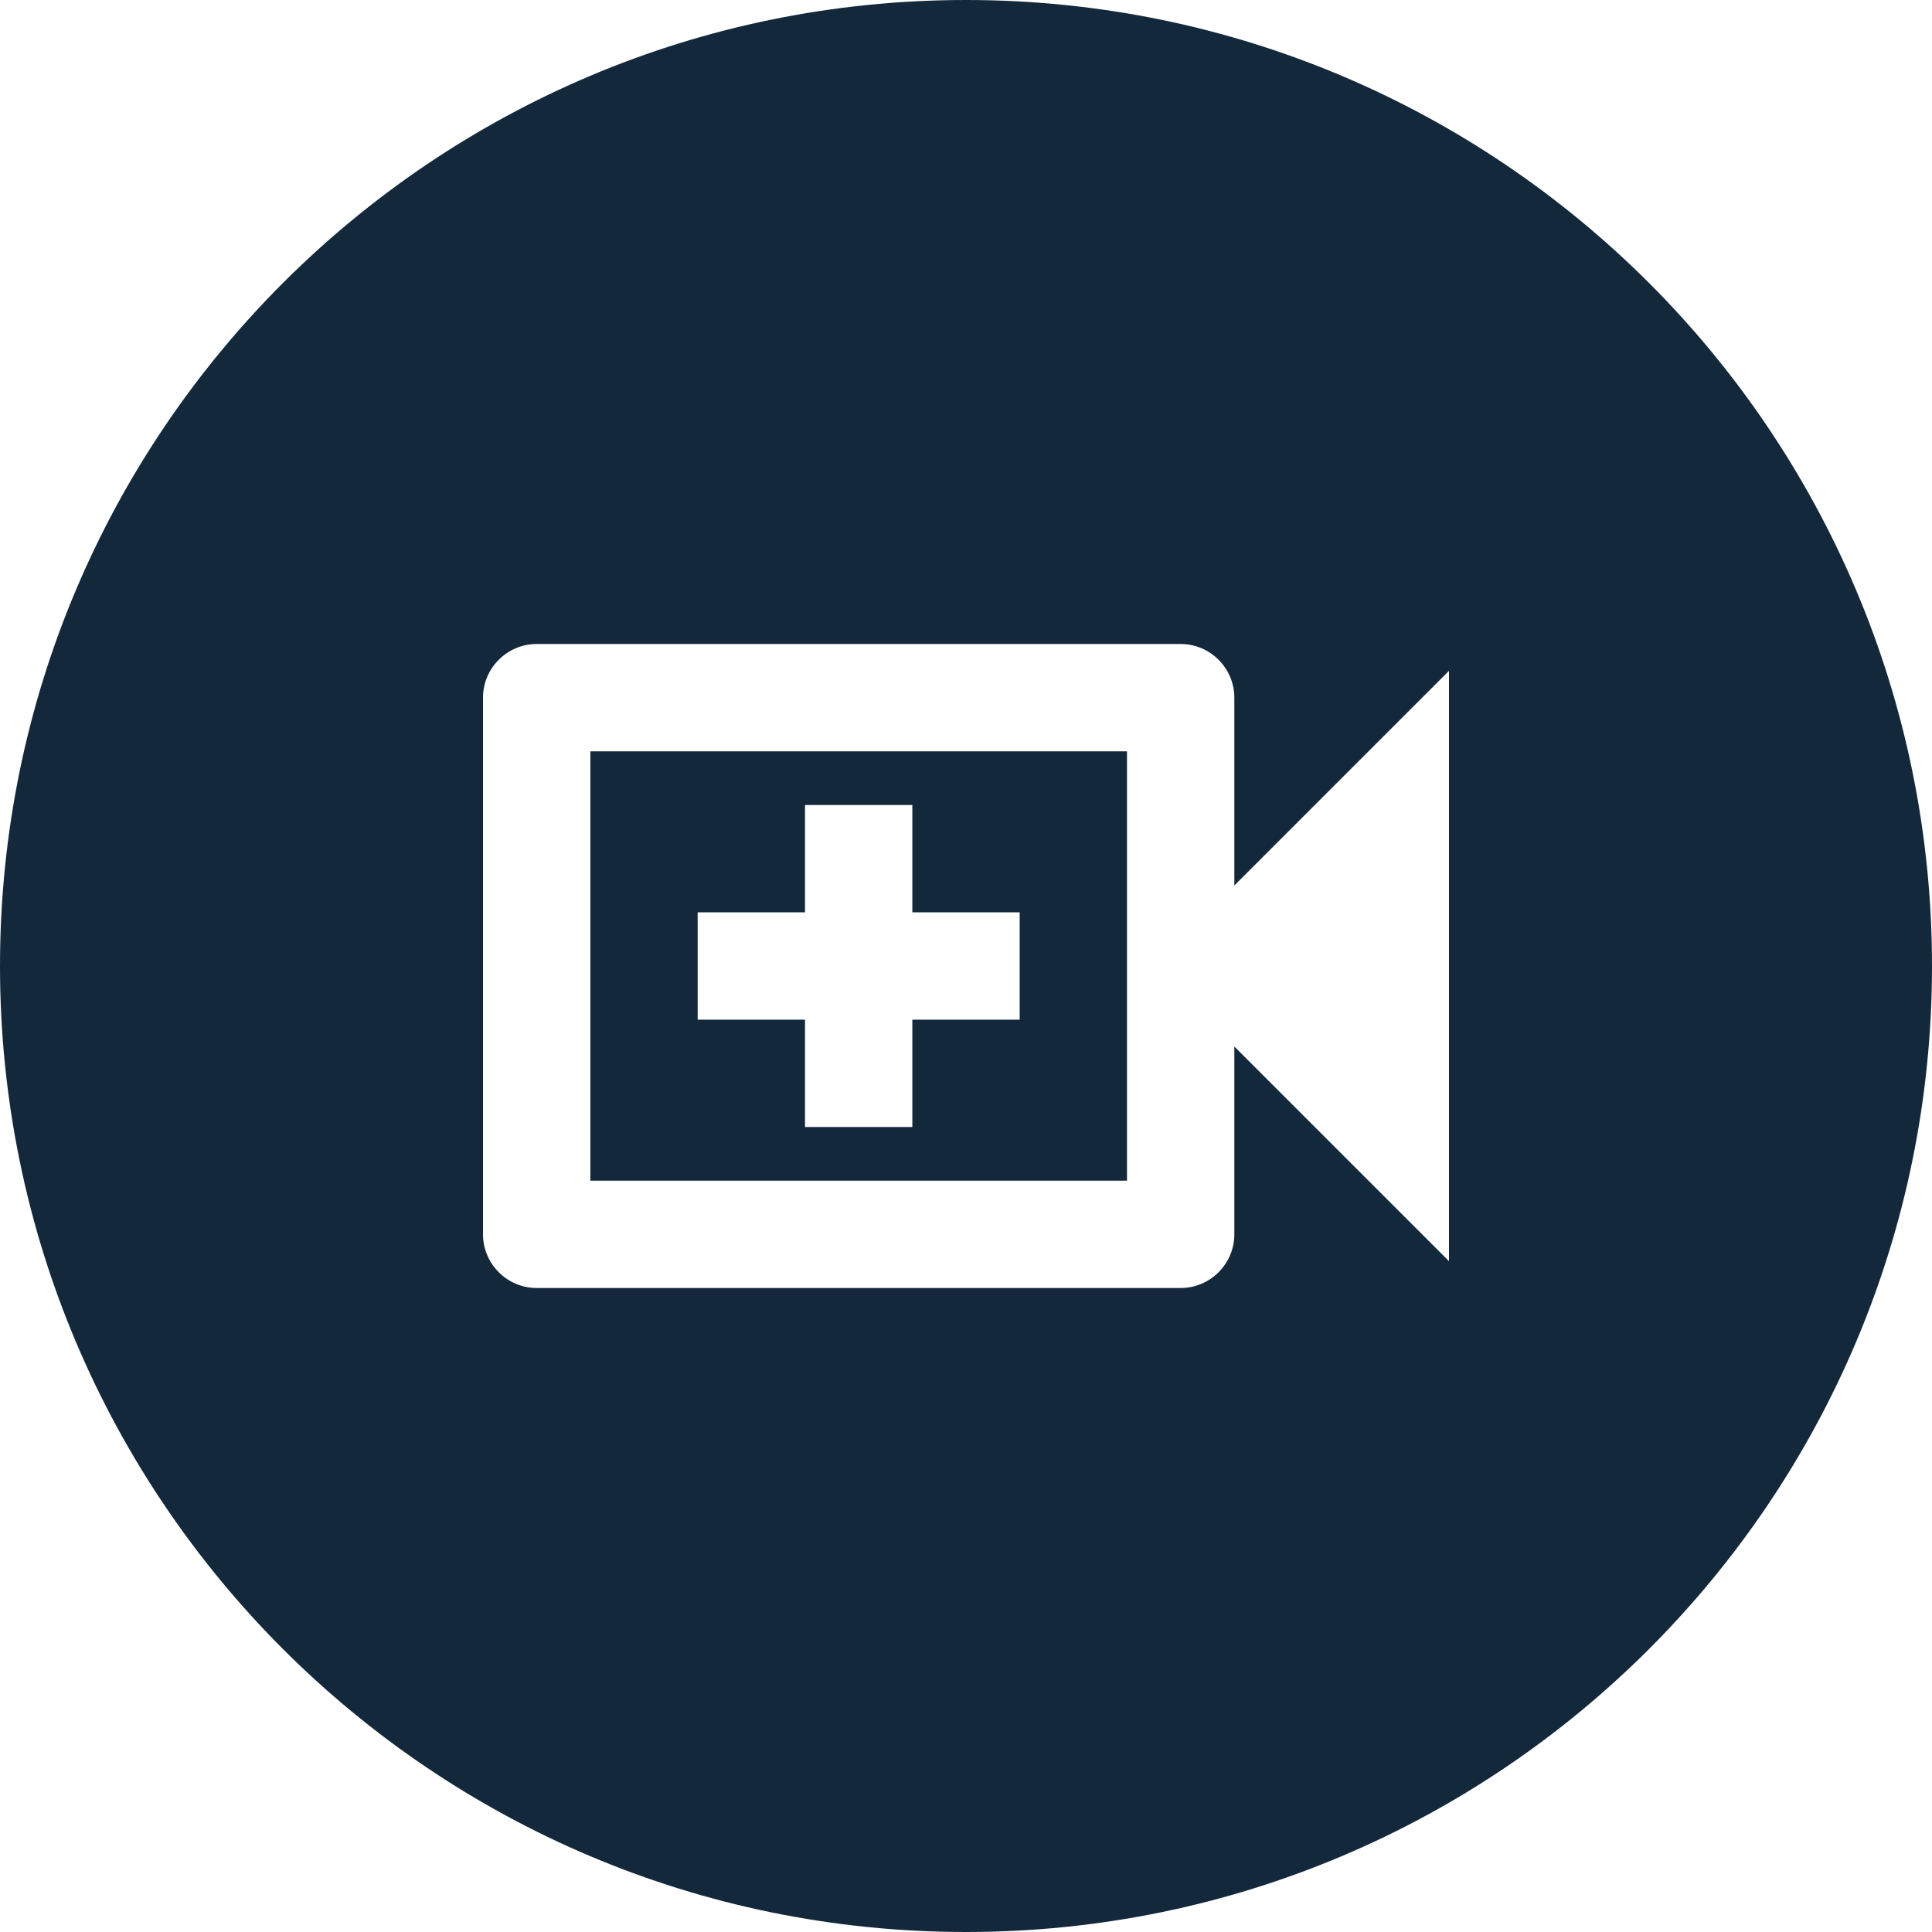 <?xml version="1.0" encoding="UTF-8"?>
<svg id="Layer_2" data-name="Layer 2" xmlns="http://www.w3.org/2000/svg" viewBox="0 0 36 36">
  <defs>
    <style>
      .cls-1 {
        fill: #14283c;
        stroke-width: 0px;
      }
    </style>
  </defs>
  <g id="Layer_1-2" data-name="Layer 1">
    <g>
      <path class="cls-1" d="m11,22h10v-8h-10v8Zm2-5h2v-2h2v2h2v2h-2v2h-2v-2h-2v-2Z"/>
      <path class="cls-1" d="m18,0C8.06,0,0,8.06,0,18s8.06,18,18,18,18-8.06,18-18S27.94,0,18,0Zm9,23.5l-4-4v3.5c0,.55-.45,1-1,1h-12c-.55,0-1-.45-1-1v-10c0-.55.45-1,1-1h12c.55,0,1,.45,1,1v3.5l4-4v11Z"/>
    </g>
  </g>
</svg>